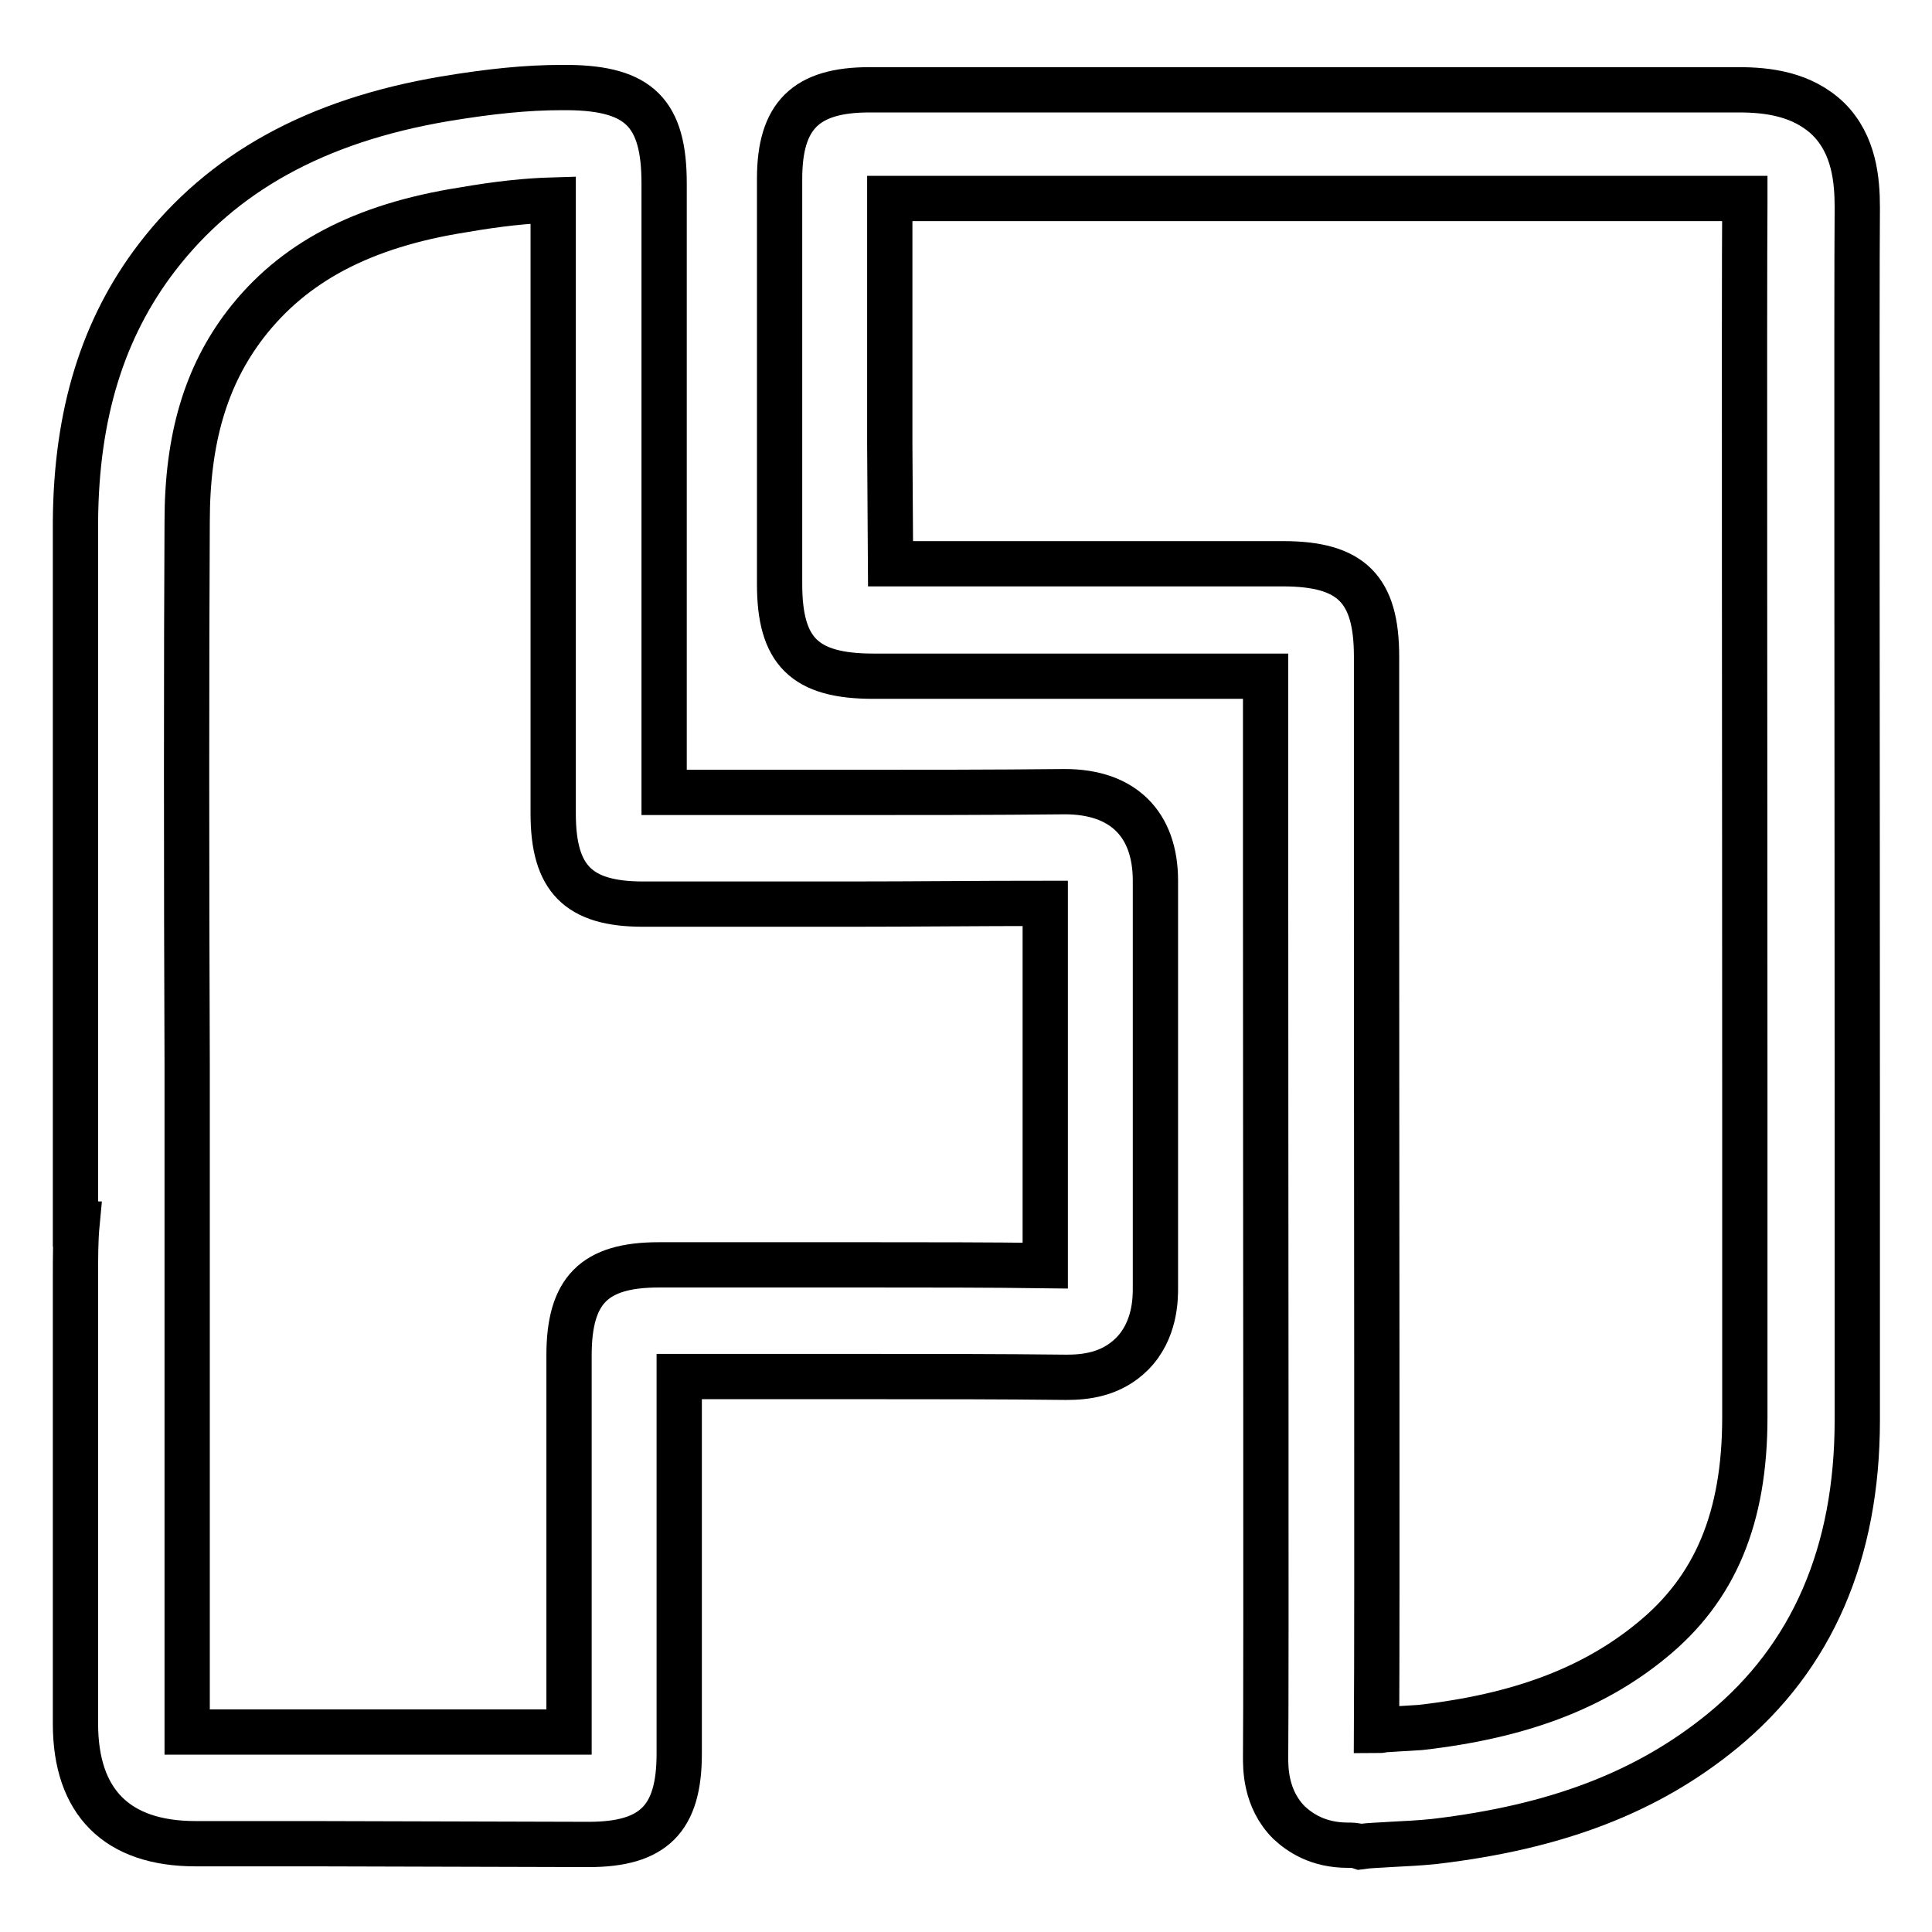 <?xml version="1.0" encoding="utf-8"?>
<!-- Svg Vector Icons : http://www.onlinewebfonts.com/icon -->
<!DOCTYPE svg PUBLIC "-//W3C//DTD SVG 1.1//EN" "http://www.w3.org/Graphics/SVG/1.1/DTD/svg11.dtd">
<svg version="1.1" xmlns="http://www.w3.org/2000/svg" xmlns:xlink="http://www.w3.org/1999/xlink" x="0px" y="0px" viewBox="0 0 256 256" enable-background="new 0 0 256 256" xml:space="preserve">
<g> <path stroke-width="6" fill-opacity="0" stroke="#000000"  d="M41.2,244.3l-15.3,0c-10.4,0-15.9-5.5-15.9-15.9l0-59.1c0-2.7,0-5,0.2-7.1H10l0-21.3c0-24,0-55.1,0-71.8 c0.1-14.2,3.6-25.6,10.8-35c8.6-11.2,21-18.1,38.1-21c6-1,10.9-1.5,15.5-1.5l0.9,0c9.4,0.1,12.7,3.4,12.7,12.7l0,80.7l24.4,0 c9.6,0,19.1,0,28.7-0.1c7.7,0,12,4.3,12,11.8v54c0,1.3,0,5.6-3.1,8.7c-2.8,2.8-6.3,3.1-8.7,3.1c-8.8-0.1-17.3-0.1-25.9-0.1l-25.4,0 l0,50c0,8.6-3.4,12-12,12L41.2,244.3z M24.8,229.5c0.3,0,0.6,0,1.1,0l15.3,0l34.2,0l0-49.9c0-8.6,3.3-12,11.9-12l28.3,0 c7.6,0,15.3,0,22.9,0.1l0-48c-8.9,0-17.5,0.1-26,0.1l-27.3,0c-8.6,0-11.9-3.4-11.9-12l0-81.3c-3.5,0.1-7.3,0.5-11.9,1.3 C48,29.9,38.8,34.8,32.5,43c-5.2,6.8-7.7,15.1-7.7,26.1c-0.1,16.8-0.1,47.8,0,71.8l0,21.3v0.1c0,1.5,0,43.2,0,66.1 C24.8,228.8,24.8,229.2,24.8,229.5L24.8,229.5z"/> <path stroke-width="6" fill-opacity="0" stroke="#000000"  d="M178.6,244.5c-4,0-6.4-1.7-7.8-3c-3.2-3.2-3.1-7.4-3.1-8.8c0.1-11.6,0-76.4,0-116.6l0-26.5l-52,0 c-9.1,0-12.4-3.3-12.4-12.2l0-18.1c0-12,0-23.9,0-35.6c0-8.4,3.5-11.8,11.9-11.8l115.2,0c3.7,0,8.4,0.5,11.9,3.9 c3.4,3.4,3.8,8.1,3.8,11.7c-0.1,11.9,0,75.5,0,120.9l0,39.8c0,17.6-6,31.4-17.8,41.1c-10,8.2-22.1,12.8-38.2,14.7 c-1.9,0.2-3.9,0.3-5.9,0.4c-1.3,0.1-2.6,0.1-4,0.3C179.6,244.5,179.1,244.5,178.6,244.5L178.6,244.5z M118,74.7l52,0 c9.1,0,12.4,3.4,12.4,12.3l0,28.9c0,37.3,0.1,96,0,113.4c0.3,0,0.6,0,0.9-0.1c1.6-0.1,3.3-0.2,4.9-0.3c13.2-1.5,22.9-5.2,30.6-11.5 c8.5-6.9,12.4-16.3,12.4-29.6l0-39.8c0-45.4-0.1-109.1,0-121c0-0.3,0-0.5,0-0.7c-0.3,0-0.6,0-0.9,0l-112.4,0c0,10.7,0,21.7,0,32.6 L118,74.7L118,74.7z"/></g>
</svg>